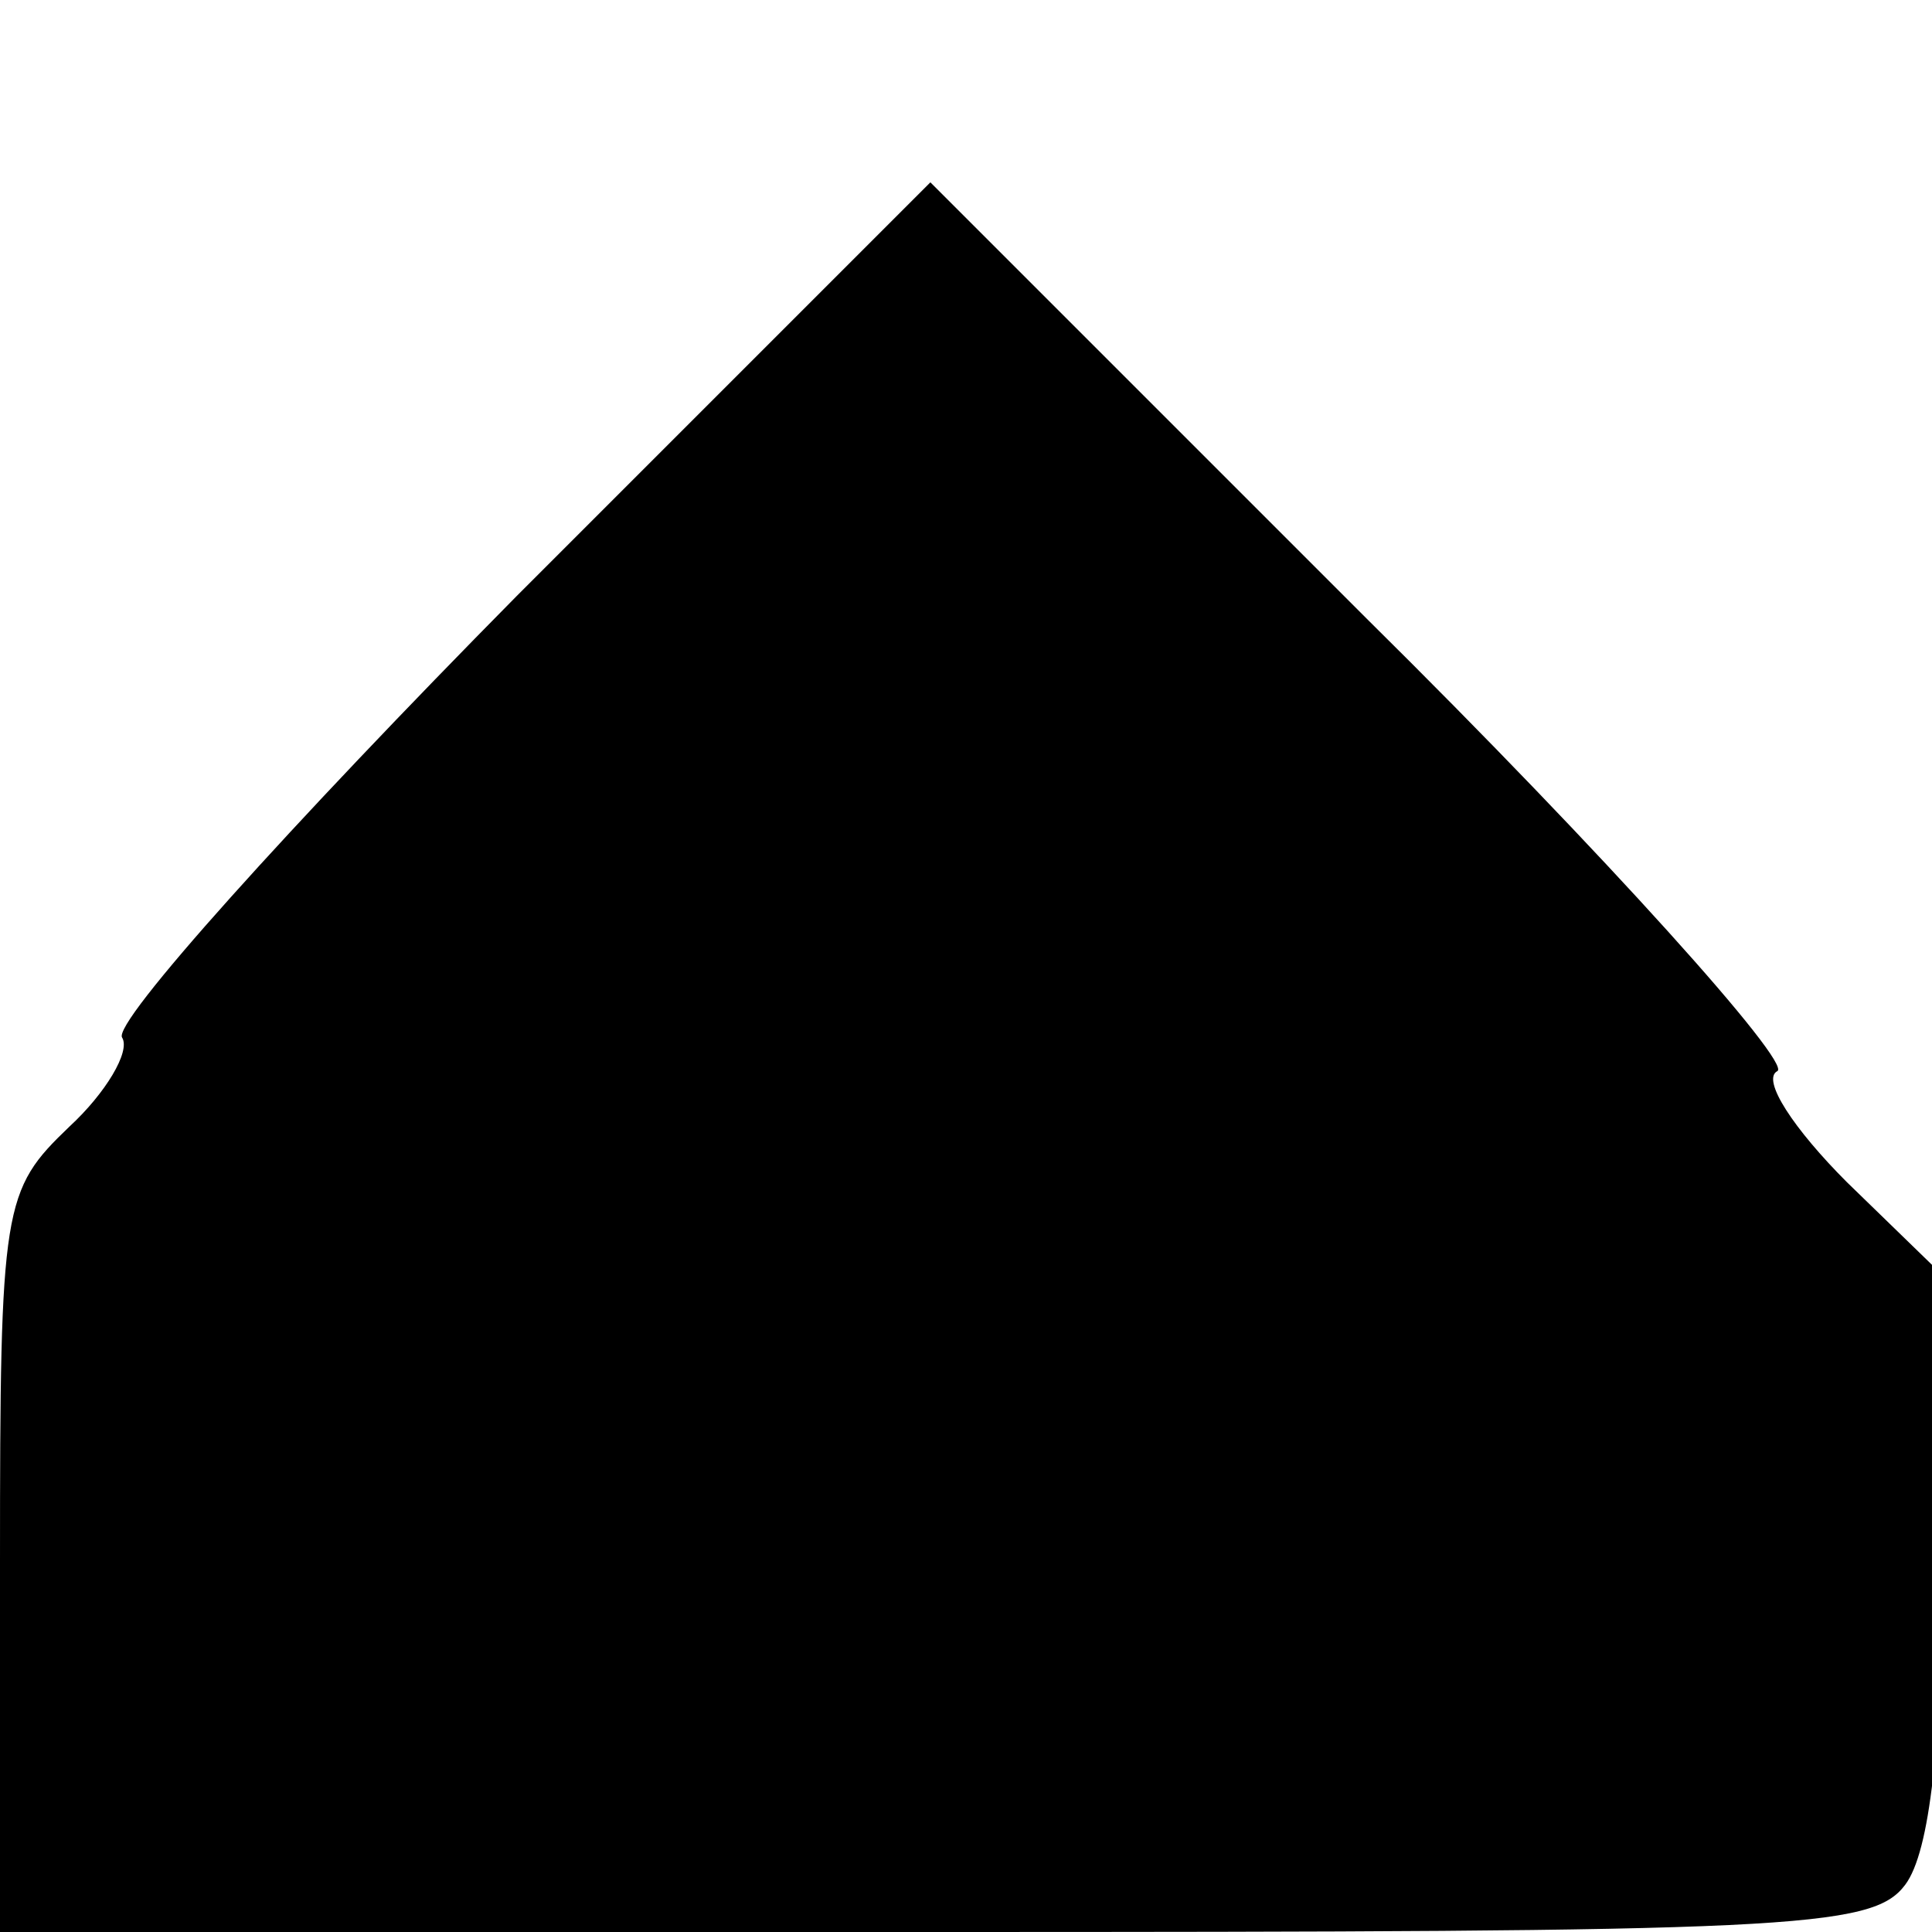 <?xml version="1.0" standalone="no"?>
<!DOCTYPE svg PUBLIC "-//W3C//DTD SVG 20010904//EN"
 "http://www.w3.org/TR/2001/REC-SVG-20010904/DTD/svg10.dtd">
<svg version="1.0" xmlns="http://www.w3.org/2000/svg"
 width="16pt" height="16pt" viewBox="0 0 16 16"
 preserveAspectRatio="xMidYMid meet">
<g transform="translate(0,16) scale(0.023,-0.023)"
fill="#000000" stroke="none">
<path d="M186 481 c-81 -82 -146 -154 -142 -159 3 -5 -6 -20 -19 -32 -24 -23
-25 -28 -25 -157 l0 -133 336 0 c309 0 338 1 350 17 9 12 13 51 14 119 l0 100
-35 34 c-19 19 -31 37 -25 40 5 3 -61 77 -148 163 l-157 157 -149 -149z"/>
</g>
</svg>
